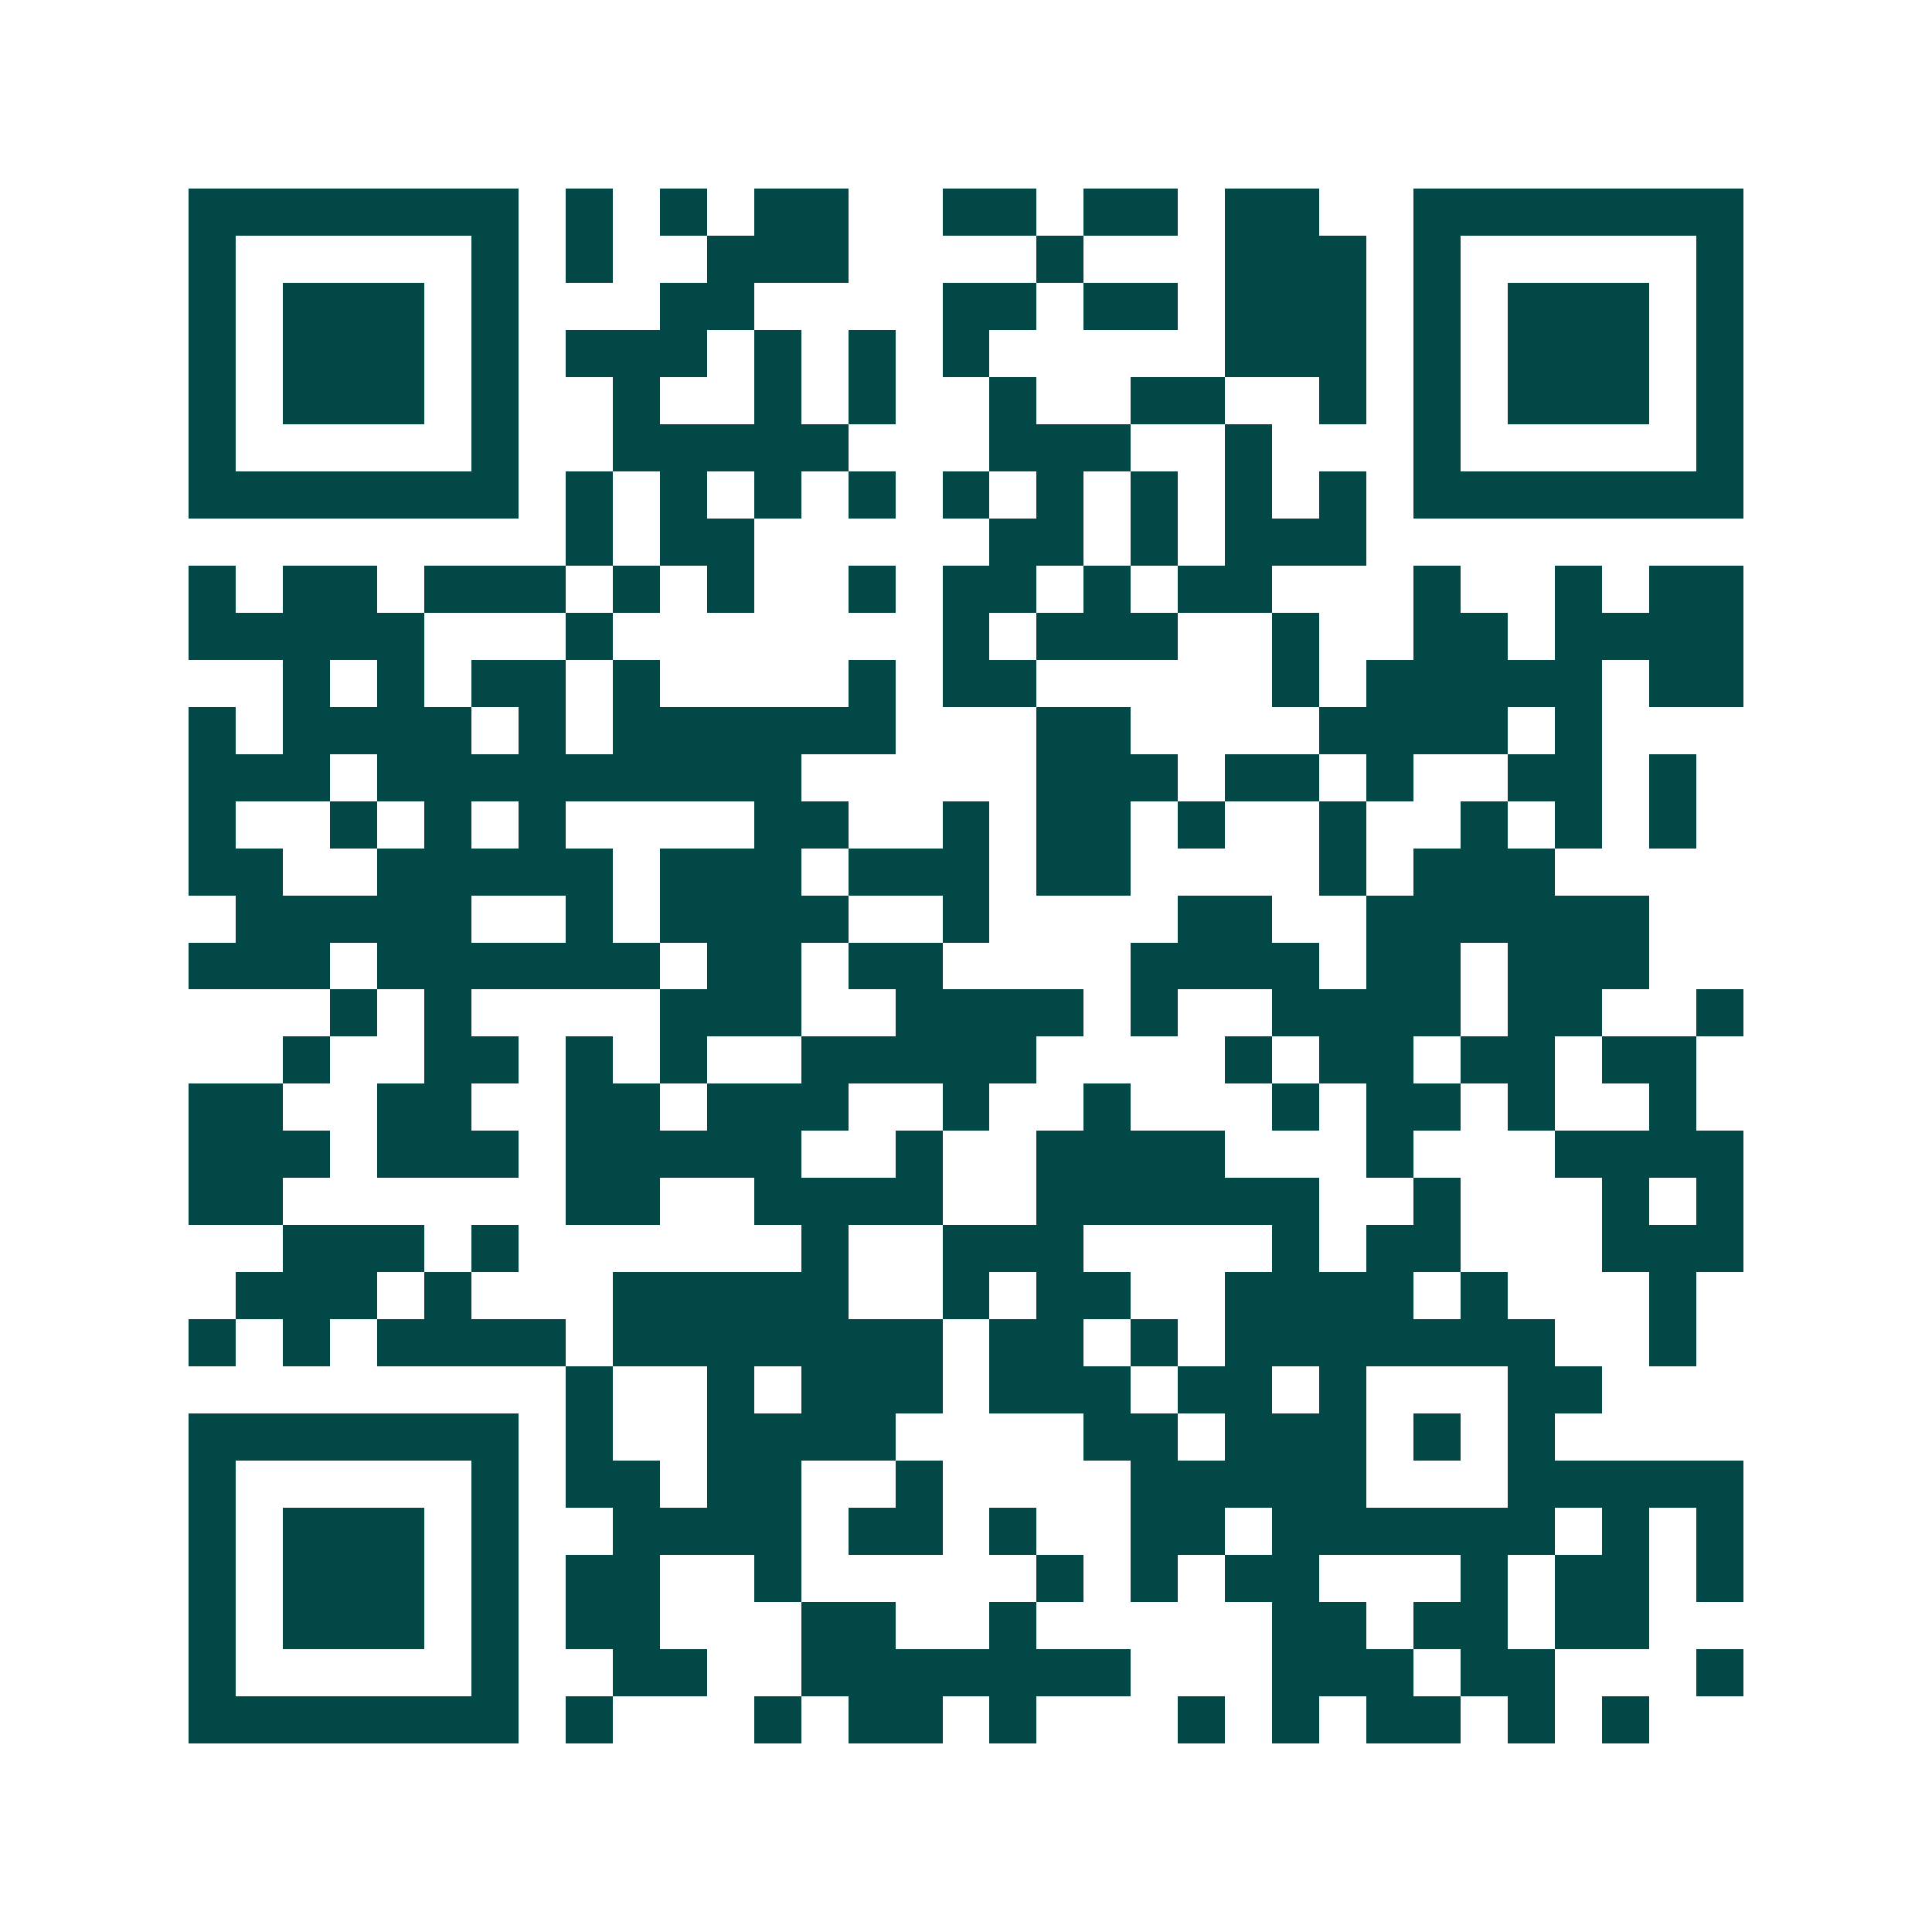 <svg xmlns="http://www.w3.org/2000/svg" width="200" height="200" viewBox="0 0 41 41" shape-rendering="crispEdges"><path fill="#ffffff" d="M0 0h41v41H0z"/><path stroke="#014847" d="M4 4.5h7m1 0h1m1 0h1m1 0h2m2 0h2m1 0h2m1 0h2m2 0h7M4 5.5h1m5 0h1m1 0h1m2 0h3m4 0h1m3 0h3m1 0h1m5 0h1M4 6.5h1m1 0h3m1 0h1m3 0h2m4 0h2m1 0h2m1 0h3m1 0h1m1 0h3m1 0h1M4 7.5h1m1 0h3m1 0h1m1 0h3m1 0h1m1 0h1m1 0h1m5 0h3m1 0h1m1 0h3m1 0h1M4 8.5h1m1 0h3m1 0h1m2 0h1m2 0h1m1 0h1m2 0h1m2 0h2m2 0h1m1 0h1m1 0h3m1 0h1M4 9.5h1m5 0h1m2 0h5m3 0h3m2 0h1m3 0h1m5 0h1M4 10.5h7m1 0h1m1 0h1m1 0h1m1 0h1m1 0h1m1 0h1m1 0h1m1 0h1m1 0h1m1 0h7M12 11.5h1m1 0h2m5 0h2m1 0h1m1 0h3M4 12.5h1m1 0h2m1 0h3m1 0h1m1 0h1m2 0h1m1 0h2m1 0h1m1 0h2m3 0h1m2 0h1m1 0h2M4 13.5h5m3 0h1m7 0h1m1 0h3m2 0h1m2 0h2m1 0h4M6 14.5h1m1 0h1m1 0h2m1 0h1m4 0h1m1 0h2m5 0h1m1 0h5m1 0h2M4 15.5h1m1 0h4m1 0h1m1 0h6m3 0h2m4 0h4m1 0h1M4 16.5h3m1 0h9m5 0h3m1 0h2m1 0h1m2 0h2m1 0h1M4 17.5h1m2 0h1m1 0h1m1 0h1m4 0h2m2 0h1m1 0h2m1 0h1m2 0h1m2 0h1m1 0h1m1 0h1M4 18.5h2m2 0h5m1 0h3m1 0h3m1 0h2m4 0h1m1 0h3M5 19.5h5m2 0h1m1 0h4m2 0h1m4 0h2m2 0h6M4 20.5h3m1 0h6m1 0h2m1 0h2m4 0h4m1 0h2m1 0h3M7 21.5h1m1 0h1m4 0h3m2 0h4m1 0h1m2 0h4m1 0h2m2 0h1M6 22.5h1m2 0h2m1 0h1m1 0h1m2 0h5m4 0h1m1 0h2m1 0h2m1 0h2M4 23.5h2m2 0h2m2 0h2m1 0h3m2 0h1m2 0h1m3 0h1m1 0h2m1 0h1m2 0h1M4 24.5h3m1 0h3m1 0h5m2 0h1m2 0h4m3 0h1m3 0h4M4 25.5h2m6 0h2m2 0h4m2 0h6m2 0h1m3 0h1m1 0h1M6 26.5h3m1 0h1m6 0h1m2 0h3m4 0h1m1 0h2m3 0h3M5 27.5h3m1 0h1m3 0h5m2 0h1m1 0h2m2 0h4m1 0h1m3 0h1M4 28.5h1m1 0h1m1 0h4m1 0h7m1 0h2m1 0h1m1 0h7m2 0h1M12 29.5h1m2 0h1m1 0h3m1 0h3m1 0h2m1 0h1m3 0h2M4 30.5h7m1 0h1m2 0h4m4 0h2m1 0h3m1 0h1m1 0h1M4 31.5h1m5 0h1m1 0h2m1 0h2m2 0h1m4 0h5m3 0h5M4 32.5h1m1 0h3m1 0h1m2 0h4m1 0h2m1 0h1m2 0h2m1 0h6m1 0h1m1 0h1M4 33.5h1m1 0h3m1 0h1m1 0h2m2 0h1m5 0h1m1 0h1m1 0h2m3 0h1m1 0h2m1 0h1M4 34.5h1m1 0h3m1 0h1m1 0h2m3 0h2m2 0h1m5 0h2m1 0h2m1 0h2M4 35.5h1m5 0h1m2 0h2m2 0h7m3 0h3m1 0h2m3 0h1M4 36.5h7m1 0h1m3 0h1m1 0h2m1 0h1m3 0h1m1 0h1m1 0h2m1 0h1m1 0h1"/></svg>
